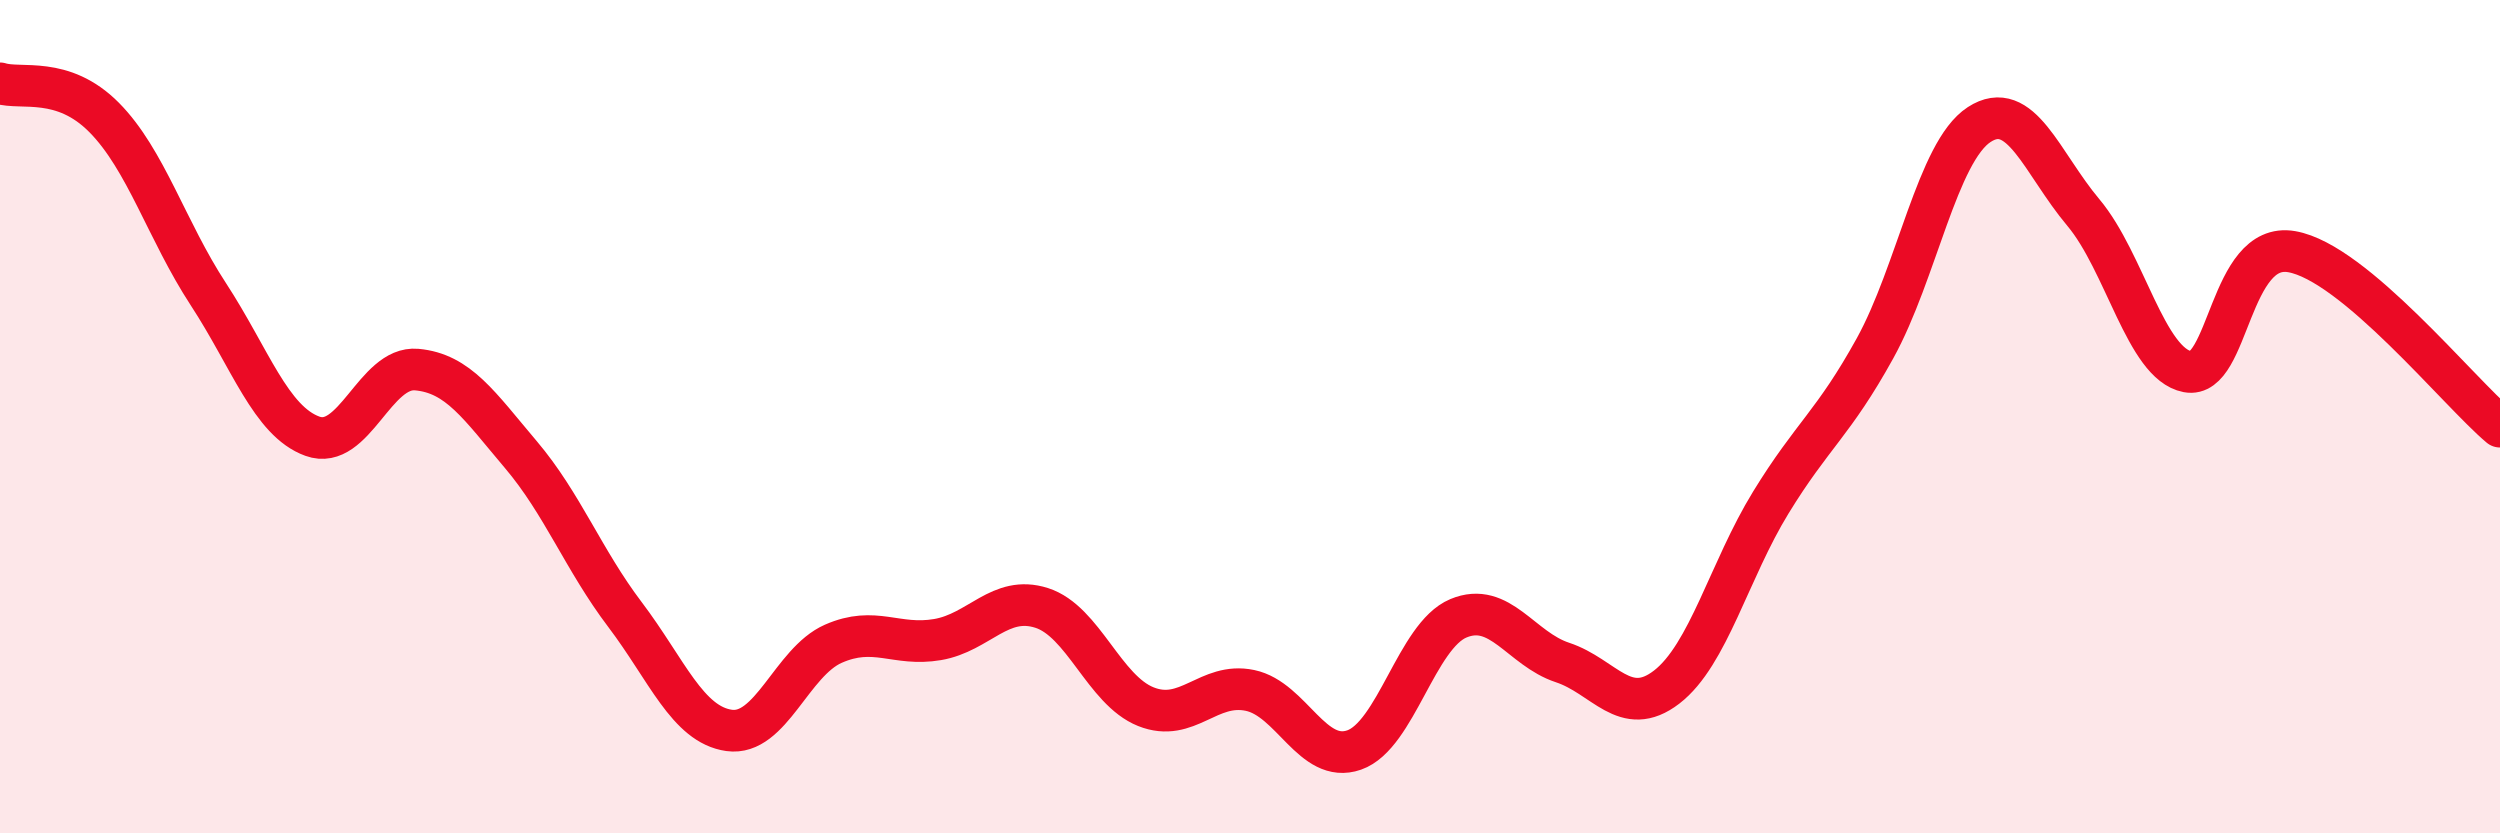 
    <svg width="60" height="20" viewBox="0 0 60 20" xmlns="http://www.w3.org/2000/svg">
      <path
        d="M 0,2 C 0.5,2.16 1.5,1.81 2.5,2.82 C 3.5,3.83 4,5.53 5,7.06 C 6,8.59 6.5,10.11 7.5,10.47 C 8.5,10.83 9,8.78 10,8.87 C 11,8.96 11.5,9.73 12.5,10.91 C 13.5,12.09 14,13.43 15,14.75 C 16,16.07 16.5,17.39 17.5,17.53 C 18.5,17.67 19,15.89 20,15.45 C 21,15.01 21.5,15.52 22.5,15.35 C 23.5,15.18 24,14.27 25,14.59 C 26,14.91 26.5,16.56 27.5,16.96 C 28.5,17.36 29,16.36 30,16.57 C 31,16.78 31.5,18.35 32.5,18 C 33.5,17.65 34,15.26 35,14.84 C 36,14.42 36.5,15.57 37.5,15.9 C 38.5,16.23 39,17.26 40,16.49 C 41,15.72 41.5,13.69 42.5,12.06 C 43.5,10.43 44,10.17 45,8.36 C 46,6.55 46.5,3.64 47.5,2.99 C 48.5,2.34 49,3.91 50,5.1 C 51,6.29 51.5,8.73 52.5,8.92 C 53.5,9.11 53.5,5.78 55,6.04 C 56.5,6.3 59,9.4 60,10.24L60 20L0 20Z"
        fill="#EB0A25"
        opacity="0.1"
        stroke-linecap="round"
        stroke-linejoin="round"
      />
      <path
        d="M 0,2 C 0.5,2.16 1.5,1.81 2.5,2.82 C 3.5,3.83 4,5.53 5,7.06 C 6,8.59 6.5,10.11 7.5,10.47 C 8.5,10.83 9,8.78 10,8.87 C 11,8.96 11.5,9.73 12.5,10.91 C 13.5,12.09 14,13.43 15,14.75 C 16,16.07 16.5,17.39 17.5,17.53 C 18.5,17.67 19,15.89 20,15.45 C 21,15.01 21.5,15.52 22.5,15.35 C 23.5,15.18 24,14.27 25,14.59 C 26,14.91 26.5,16.56 27.5,16.96 C 28.5,17.36 29,16.36 30,16.57 C 31,16.78 31.5,18.35 32.5,18 C 33.5,17.65 34,15.26 35,14.84 C 36,14.42 36.5,15.57 37.5,15.9 C 38.5,16.23 39,17.26 40,16.49 C 41,15.72 41.5,13.69 42.5,12.06 C 43.5,10.43 44,10.17 45,8.36 C 46,6.55 46.5,3.64 47.5,2.99 C 48.5,2.34 49,3.91 50,5.1 C 51,6.29 51.5,8.73 52.5,8.92 C 53.5,9.11 53.5,5.78 55,6.04 C 56.5,6.3 59,9.4 60,10.24"
        stroke="#EB0A25"
        stroke-width="1"
        fill="none"
        stroke-linecap="round"
        stroke-linejoin="round"
      />
    </svg>
  